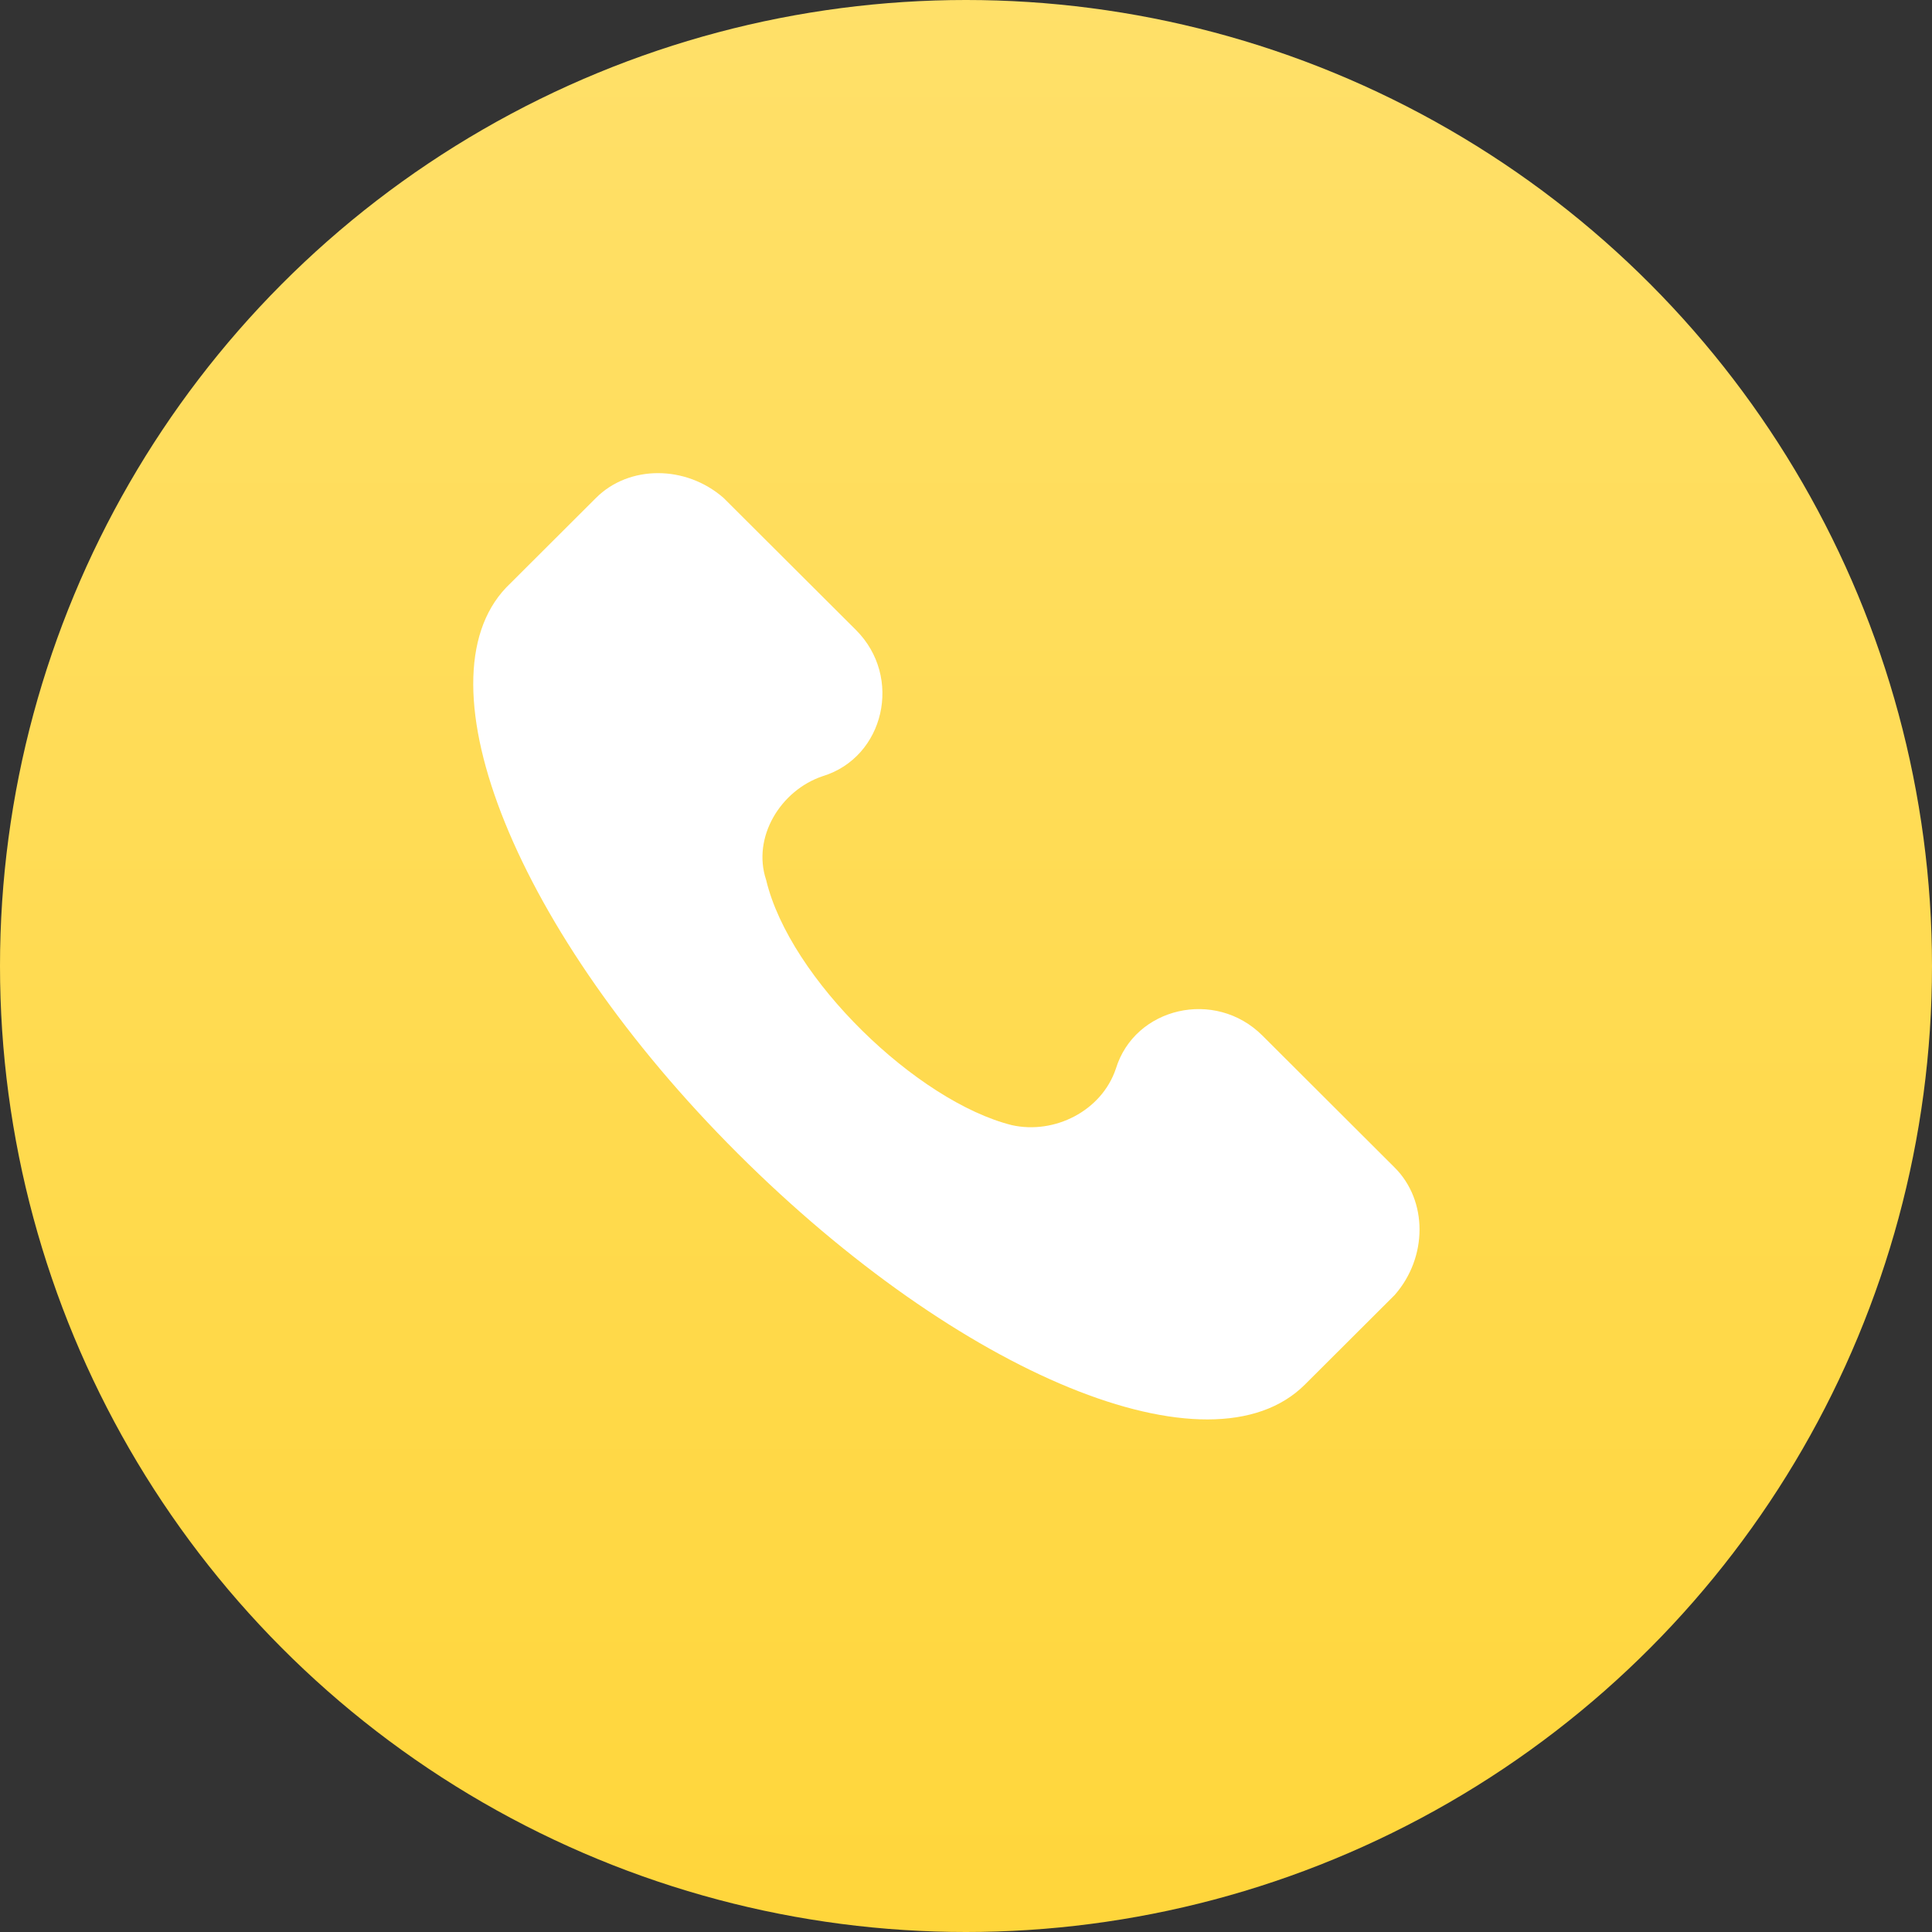 <?xml version="1.0" encoding="UTF-8"?> <svg xmlns="http://www.w3.org/2000/svg" width="29" height="29" viewBox="0 0 29 29" fill="none"><rect x="0" y="0" width="29" height="29" fill="#333333" stroke="none"/> <circle cx="14.5" cy="14.5" r="14.5" fill="url(#paint0_linear_692_954)"></circle> <path d="M20.935 17.526L18.949 15.544C18.239 14.836 17.033 15.119 16.75 16.04C16.537 16.677 15.827 17.031 15.189 16.889C13.77 16.535 11.854 14.695 11.5 13.208C11.287 12.571 11.713 11.863 12.351 11.65C13.273 11.367 13.557 10.164 12.848 9.456L10.861 7.474C10.294 6.978 9.442 6.978 8.946 7.474L7.598 8.819C6.25 10.235 7.74 13.987 11.074 17.314C14.408 20.641 18.168 22.199 19.587 20.783L20.935 19.438C21.432 18.872 21.432 18.022 20.935 17.526Z" fill="white"></path> <defs> <linearGradient id="paint0_linear_692_954" x1="14.5" y1="0" x2="14.5" y2="29" gradientUnits="userSpaceOnUse"> <stop stop-color="#FFE069"></stop> <stop offset="1" stop-color="#FFD63B"></stop> </linearGradient> </defs> </svg> 